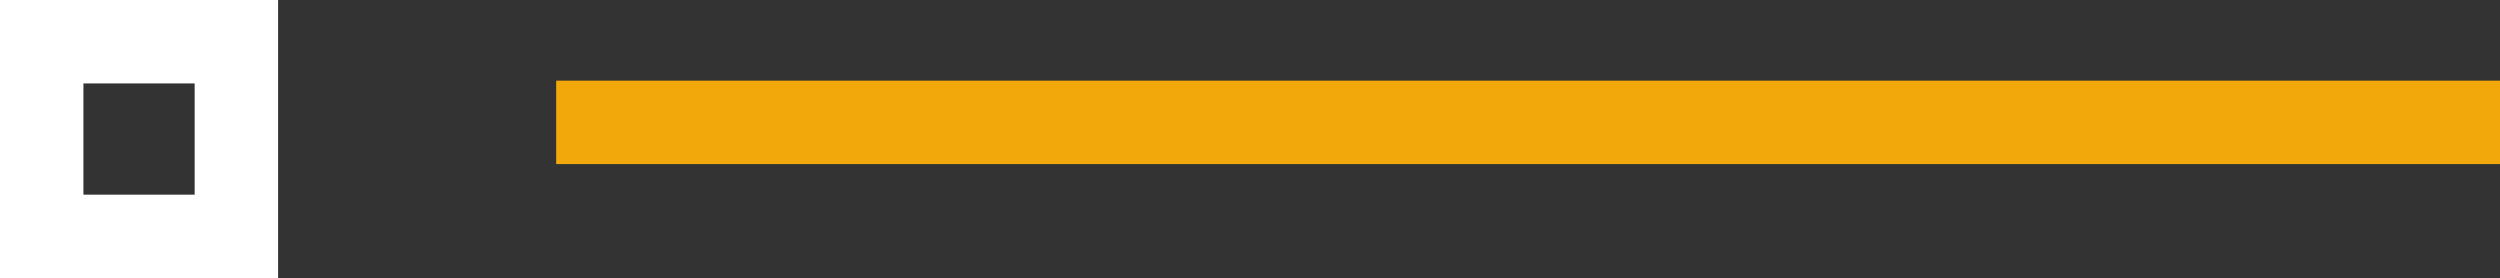 <svg version="1.1" xmlns="http://www.w3.org/2000/svg" xmlns:xlink="http://www.w3.org/1999/xlink" x="0px" y="0px"
	 viewBox="0 0 179.8 20" style="enable-background:new 0 0 179.8 20;" xml:space="preserve">
<rect x="0" y="0" width="179.8" height="20" fill="#333333" stroke="none"/>
<style type="text/css">
	.st0{fill:none;stroke:#f2a80a;stroke-width:6;stroke-miterlimit:10;}
</style>
<g>
	<path fill="#ffffff" d="M14,6v8H6V6H14 M20,0H0v20h20V0L20,0z"/>
</g>
<g>
	<line class="st0" x1="179.8" y1="8.8" x2="40" y2="8.8"/>
</g>
</svg>

